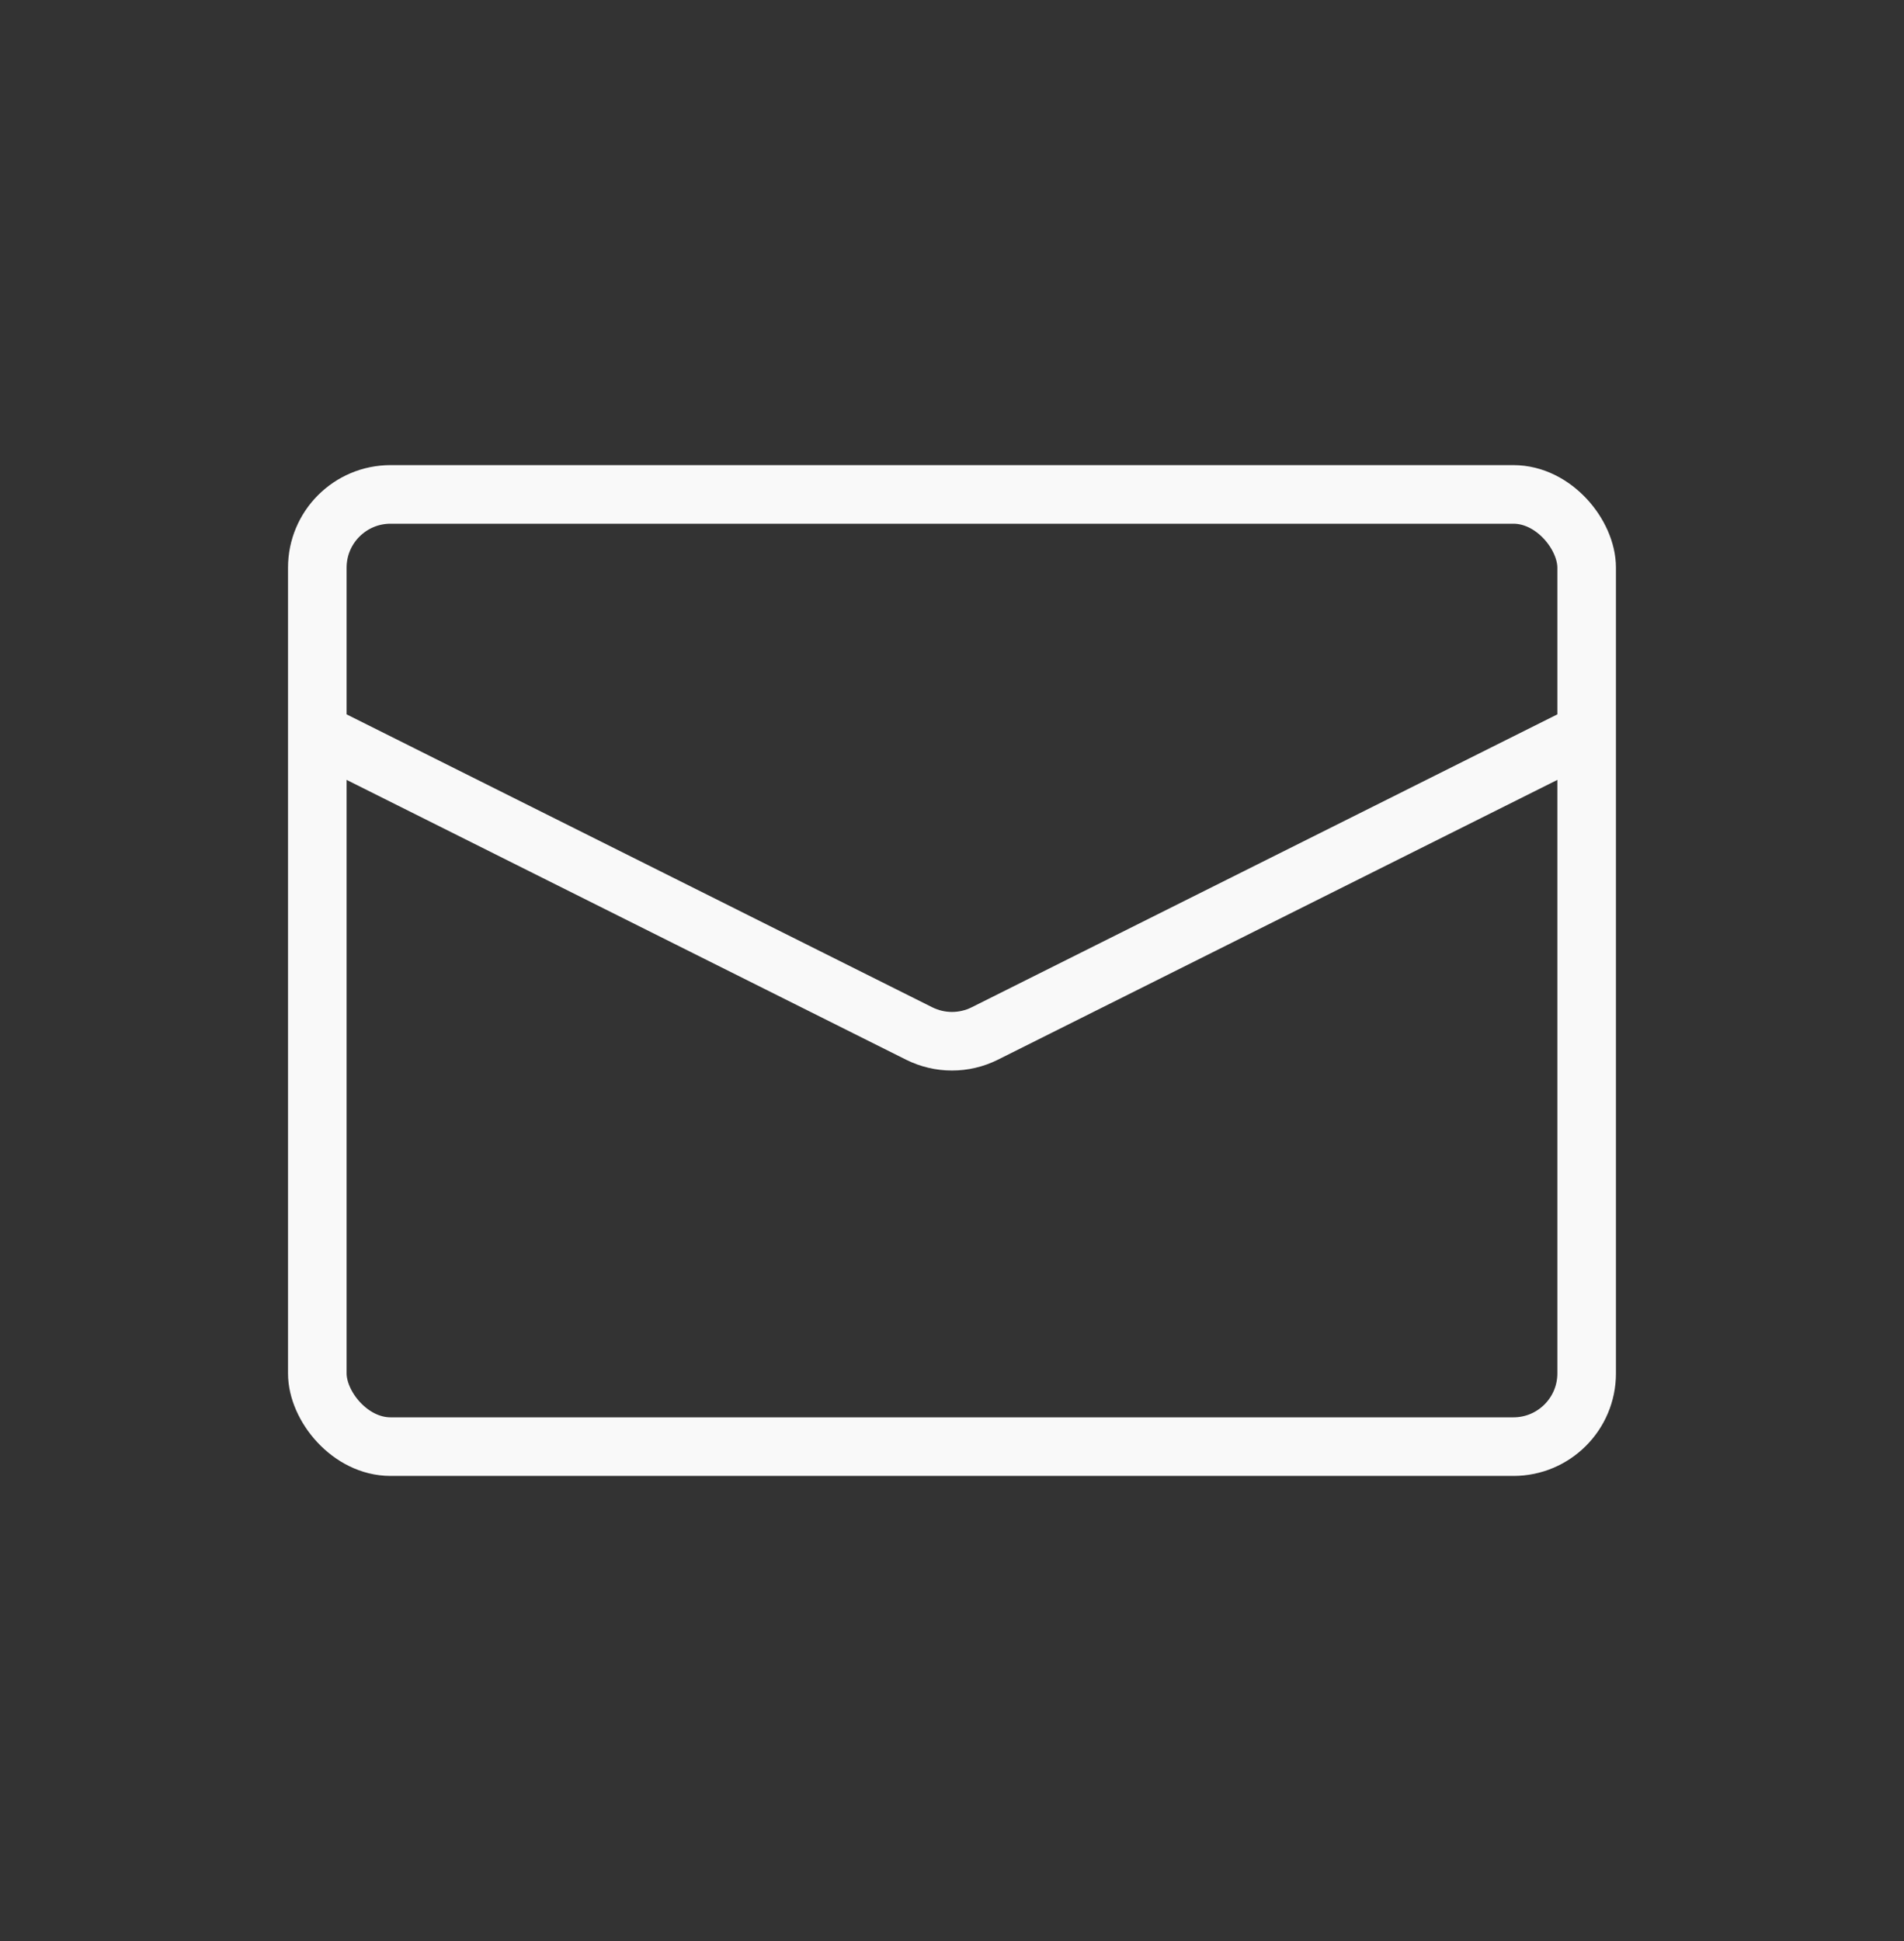 <?xml version="1.0" encoding="UTF-8"?> <svg xmlns="http://www.w3.org/2000/svg" width="52" height="53" viewBox="0 0 52 53" fill="none"><rect x="0" y="0" width="52" height="53" fill="#333333" stroke="none"/><rect x="8.666" y="13.5" width="34.667" height="26" rx="2" stroke="#F9F9F9" stroke-width="1.6"></rect><path d="M8.666 20L25.105 28.22C25.668 28.501 26.331 28.501 26.894 28.22L43.333 20" stroke="#F9F9F9" stroke-width="1.6"></path></svg> 